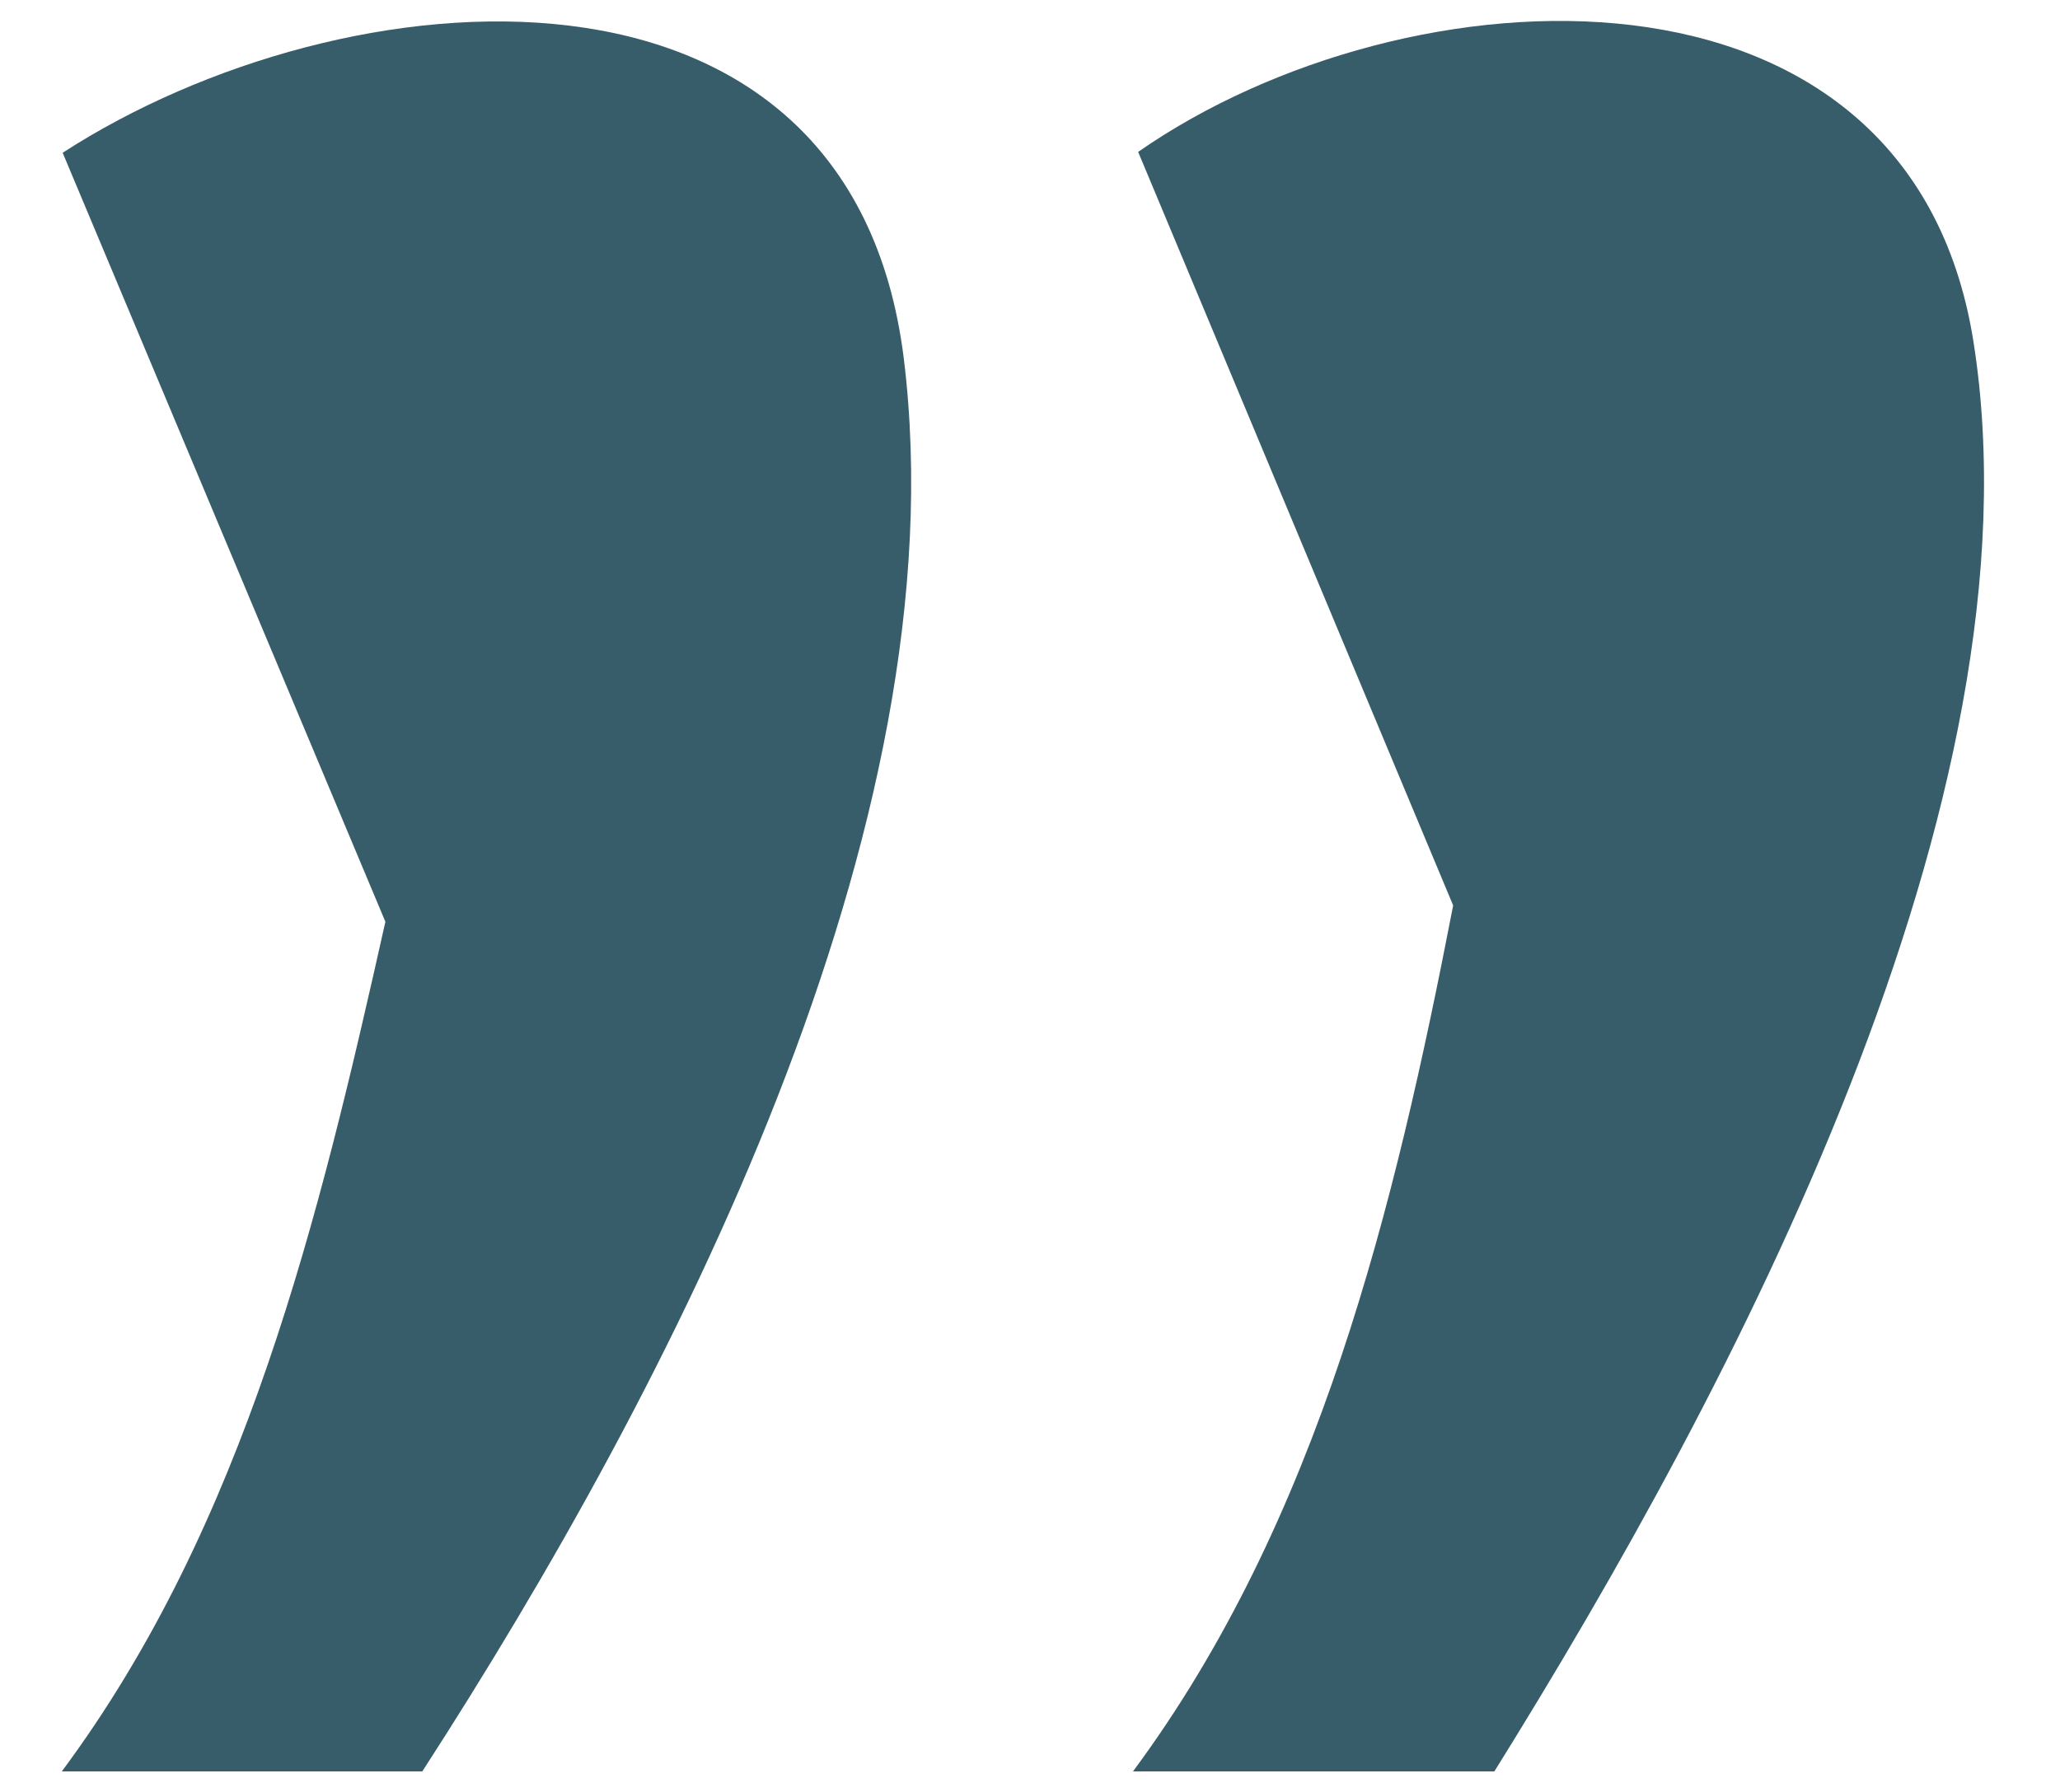 <?xml version="1.0" encoding="UTF-8"?>
<svg id="Lag_1" xmlns="http://www.w3.org/2000/svg" version="1.1" viewBox="0 0 24 20.88">
  <!-- Generator: Adobe Illustrator 29.8.1, SVG Export Plug-In . SVG Version: 2.1.1 Build 2)  -->
  <defs>
    <style>
      .st0 {
        fill: #375d6a;
      }
    </style>
  </defs>
  <path class="st0" d="M.72,20.64c2.14-2.88,3-6.46,3.77-9.9L.73,1.78C4.02-.35,9.91-.84,10.53,4.18c.67,5.45-2.72,11.99-5.61,16.46H.72Z"/>
  <path class="st0" d="M13.2,20.64c2.17-2.93,3.05-6.58,3.73-10.09L13.26,1.77c3.13-2.18,8.98-2.49,9.73,2.2.85,5.34-2.82,12.24-5.58,16.67h-4.2Z"/>
</svg>